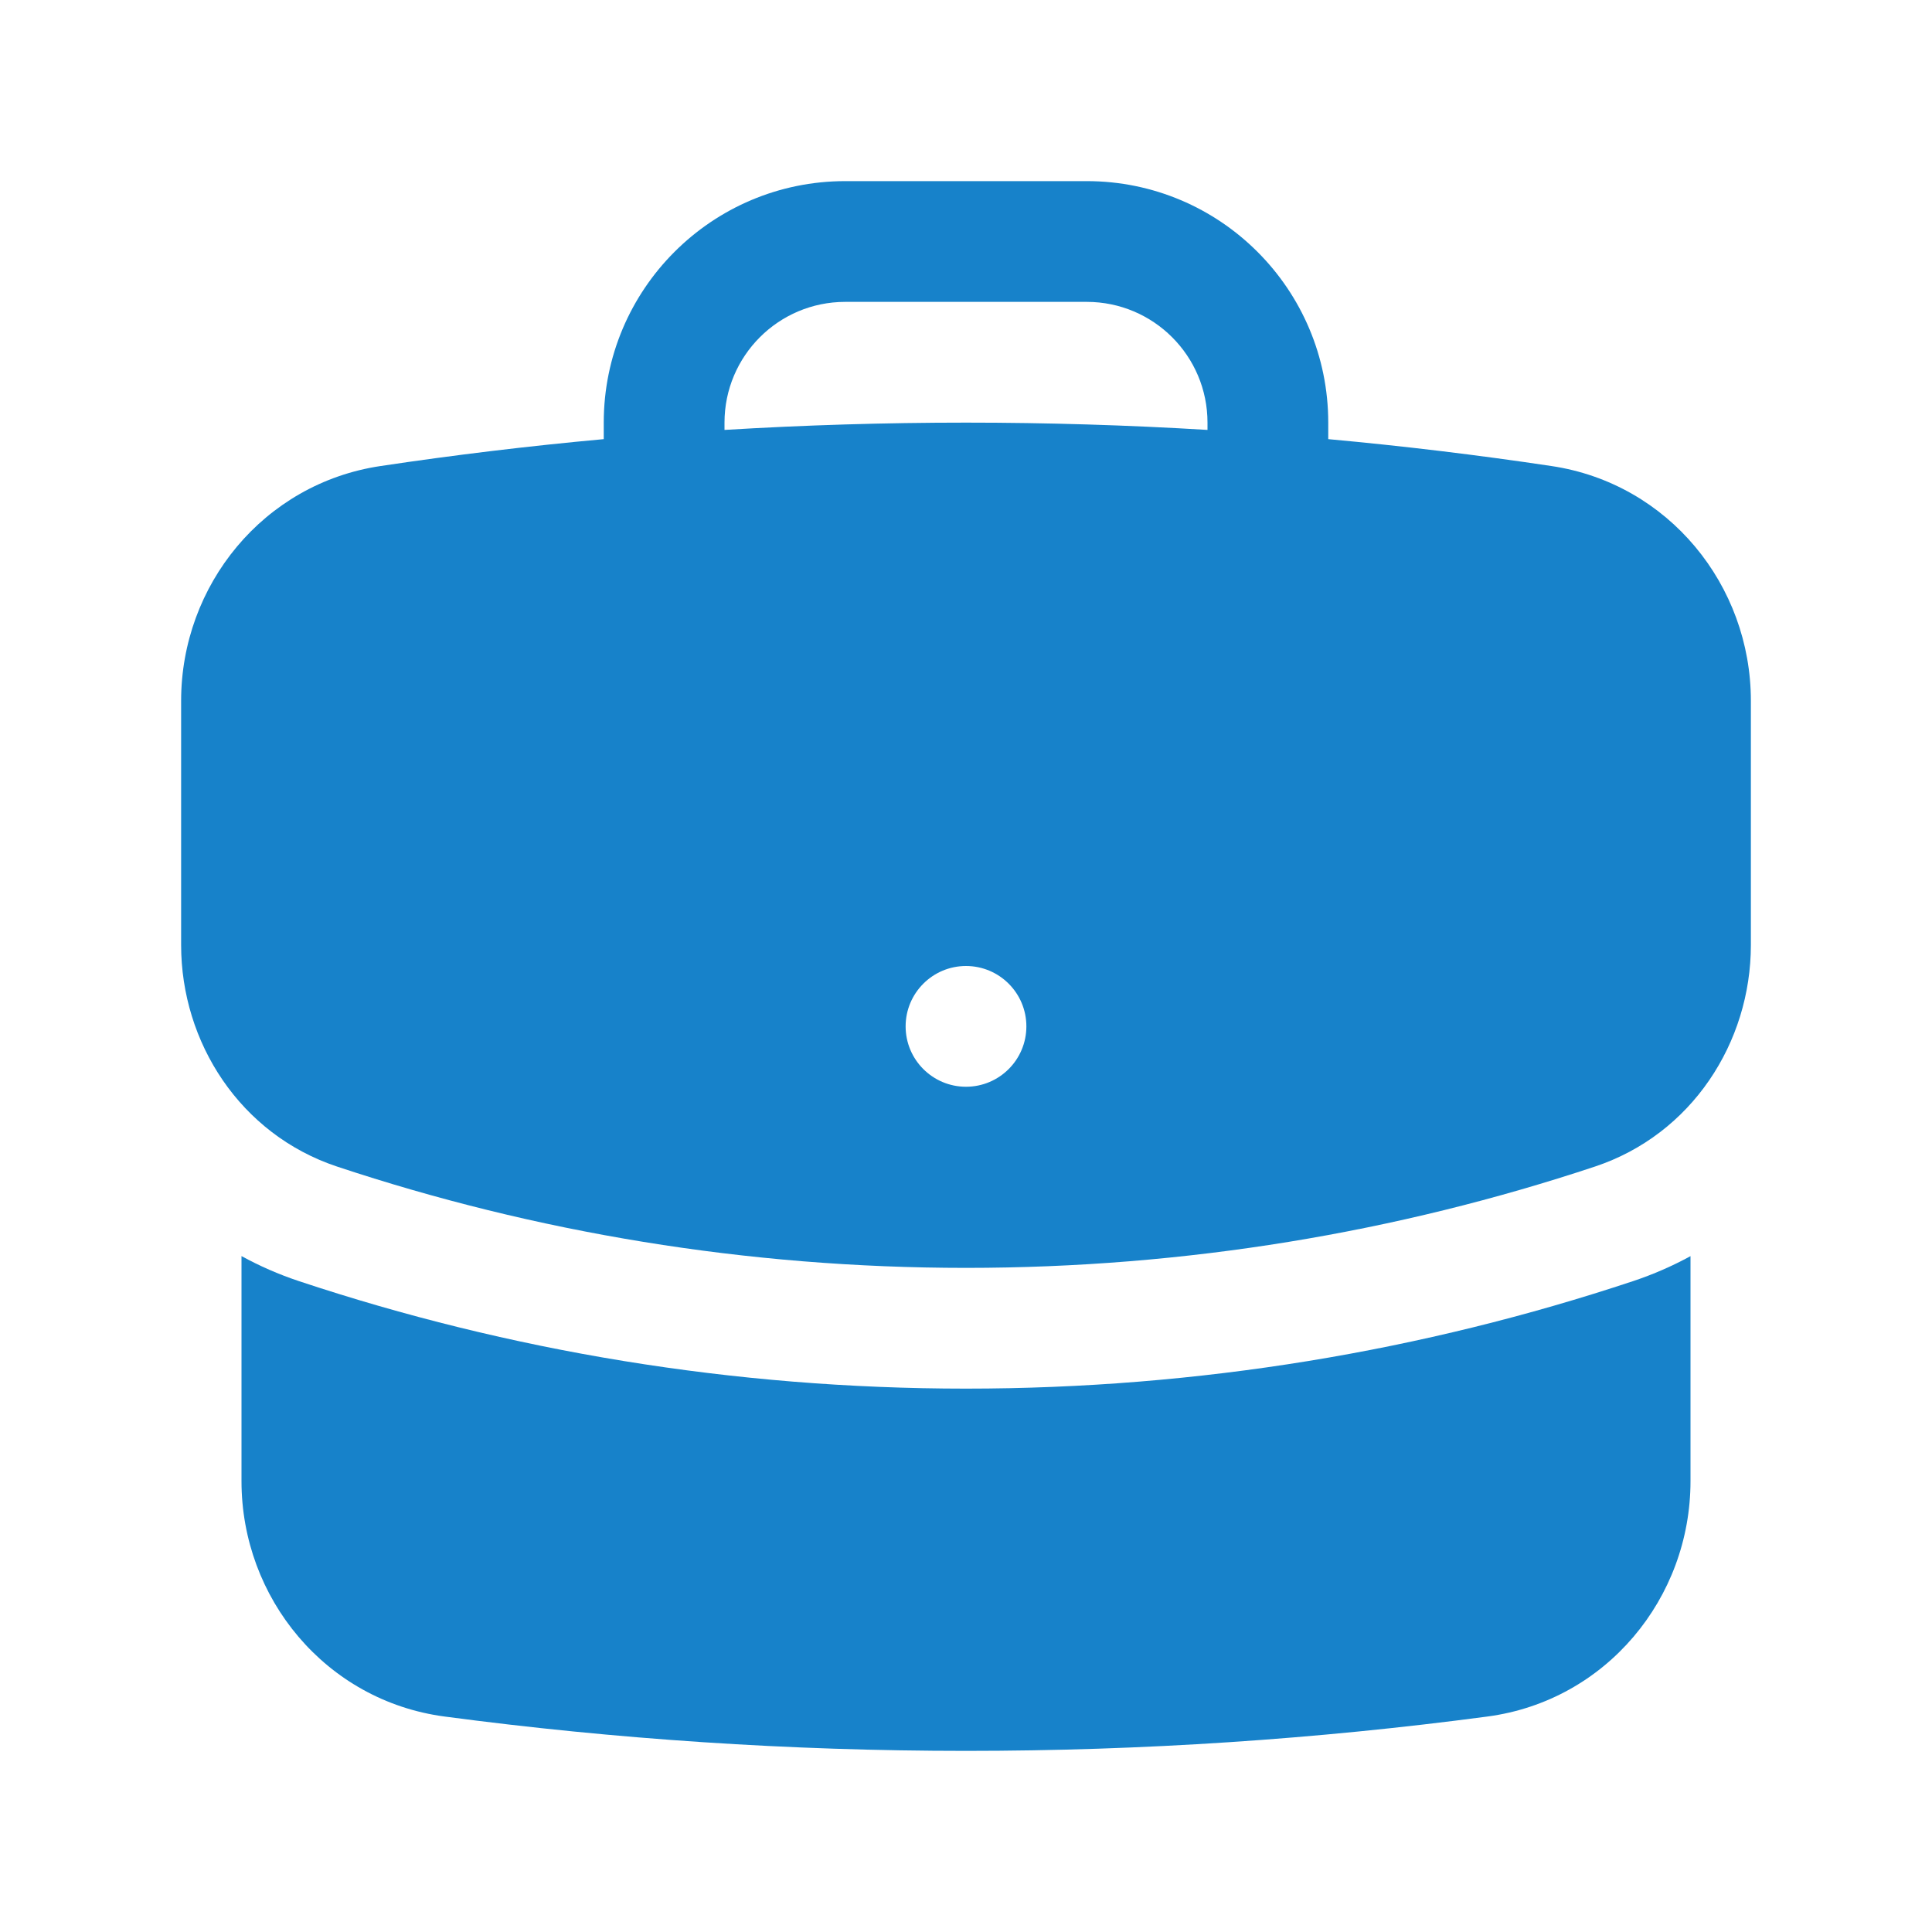 <svg width="40" height="40" viewBox="0 0 40 40" fill="none" xmlns="http://www.w3.org/2000/svg">
<path fill-rule="evenodd" clip-rule="evenodd" d="M12.5 8.75C12.5 5.989 14.739 3.75 17.5 3.75H22.5C25.261 3.75 27.5 5.989 27.5 8.75V9.092C29.054 9.234 30.596 9.42 32.123 9.649C34.547 10.011 36.25 12.119 36.25 14.509V19.565C36.25 21.583 35.027 23.485 33.023 24.152C28.928 25.513 24.549 26.25 20 26.25C15.451 26.25 11.072 25.513 6.977 24.152C4.973 23.485 3.75 21.583 3.75 19.565V14.509C3.75 12.119 5.453 10.011 7.877 9.649C9.404 9.42 10.946 9.234 12.5 9.092V8.75ZM25 8.75V8.901C23.346 8.801 21.679 8.75 20 8.75C18.321 8.75 16.654 8.801 15 8.901V8.75C15 7.369 16.119 6.25 17.5 6.25H22.5C23.881 6.25 25 7.369 25 8.75ZM20 22.5C20.69 22.5 21.25 21.94 21.25 21.25C21.25 20.56 20.69 20 20 20C19.31 20 18.75 20.56 18.75 21.25C18.75 21.94 19.31 22.5 20 22.5Z" fill="#1782CA"/>
<path d="M5 30.667V26.006C5.372 26.21 5.768 26.384 6.188 26.524C10.535 27.969 15.18 28.75 20 28.75C24.82 28.75 29.465 27.969 33.812 26.524C34.232 26.384 34.628 26.21 35 26.007V30.667C35 33.087 33.255 35.212 30.795 35.539C27.263 36.008 23.659 36.25 20 36.25C16.341 36.25 12.737 36.008 9.205 35.539C6.745 35.212 5 33.087 5 30.667Z" fill="#1782CA"/>
</svg>
